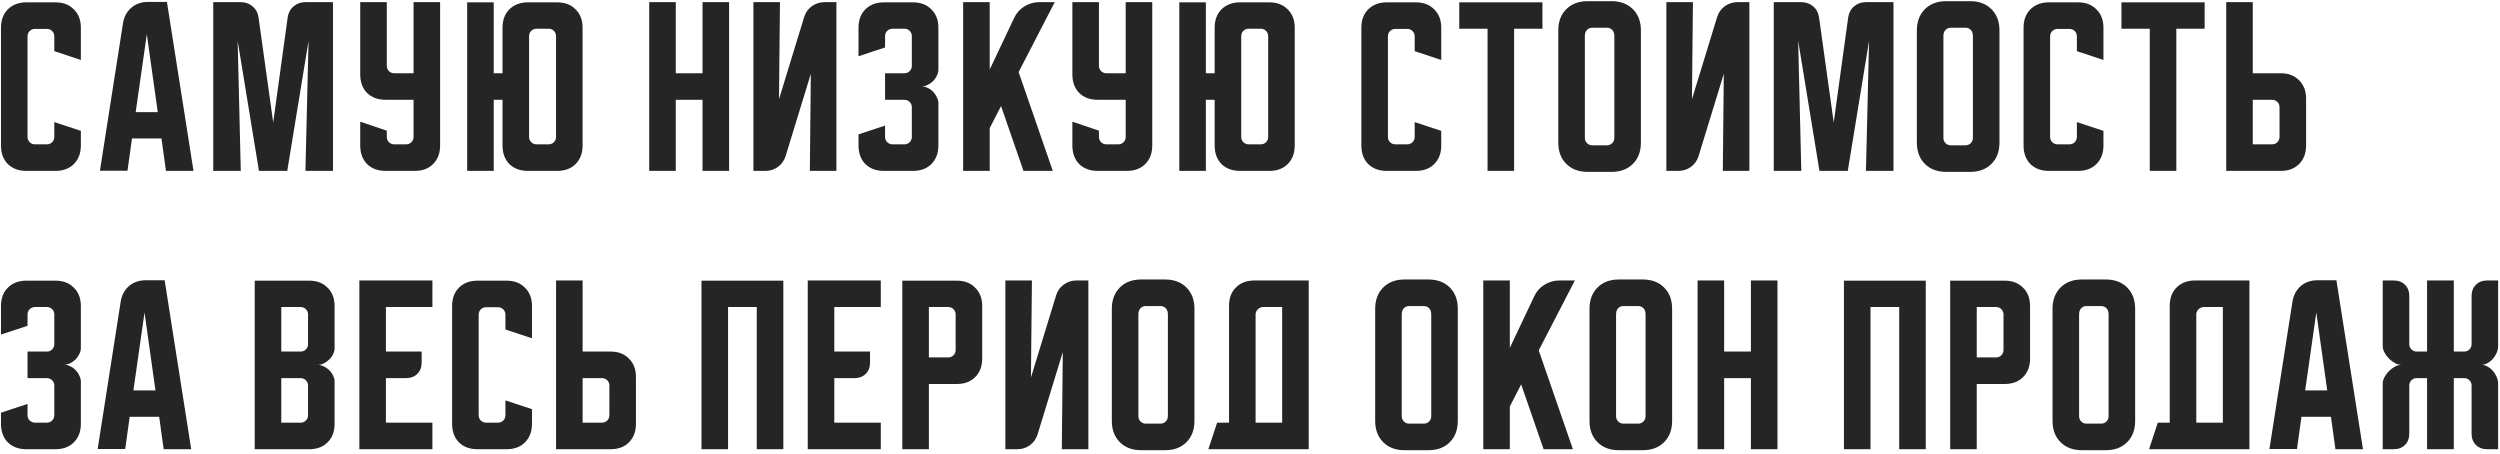 <?xml version="1.0" encoding="UTF-8"?> <svg xmlns="http://www.w3.org/2000/svg" width="512" height="93" viewBox="0 0 512 93" fill="none"><path d="M0.2 29.8V5.68C0.2 4.107 0.667 2.853 1.6 1.92C2.56 0.96 3.827 0.48 5.4 0.48H11.36C12.933 0.48 14.187 0.96 15.12 1.92C16.08 2.853 16.56 4.107 16.56 5.68V12.28L11.12 10.48V7.44C11.12 7.013 10.973 6.653 10.68 6.36C10.387 6.067 10.027 5.92 9.6 5.92H7.16C6.733 5.92 6.373 6.067 6.08 6.36C5.787 6.653 5.64 7.013 5.64 7.44V28.04C5.64 28.467 5.787 28.827 6.08 29.12C6.373 29.413 6.733 29.56 7.16 29.56H9.6C10.027 29.56 10.387 29.413 10.68 29.12C10.973 28.827 11.12 28.467 11.12 28.04V25L16.56 26.8V29.8C16.56 31.373 16.08 32.64 15.12 33.6C14.187 34.533 12.933 35 11.36 35H5.4C3.827 35 2.56 34.533 1.6 33.6C0.667 32.64 0.2 31.373 0.2 29.8ZM25.189 4.76C25.402 3.453 25.962 2.4 26.869 1.6C27.802 0.8 28.935 0.4 30.269 0.4H34.189L39.629 35H33.989L33.069 28.36H27.029L26.109 34.96H20.469L25.189 4.76ZM27.789 22.96H32.309L30.069 7L27.789 22.96ZM43.672 35V0.44H49.312C50.272 0.44 51.085 0.733 51.752 1.32C52.419 1.88 52.819 2.64 52.952 3.6L55.952 25.08L58.912 3.6C59.045 2.64 59.445 1.88 60.112 1.32C60.779 0.733 61.592 0.44 62.552 0.44H68.192V35H62.552L63.192 8.36L58.832 35H53.032L48.672 8.36L49.312 35H43.672ZM73.775 0.44H79.215V13.48C79.215 13.907 79.362 14.267 79.655 14.56C79.948 14.853 80.308 15 80.735 15H84.695V0.44H90.135V29.8C90.135 31.373 89.655 32.64 88.695 33.6C87.762 34.533 86.508 35 84.935 35H78.975C77.402 35 76.135 34.533 75.175 33.6C74.242 32.64 73.775 31.373 73.775 29.8V24.92L79.215 26.76V28.04C79.215 28.467 79.362 28.827 79.655 29.12C79.948 29.413 80.308 29.56 80.735 29.56H83.175C83.602 29.56 83.962 29.413 84.255 29.12C84.548 28.827 84.695 28.467 84.695 28.04V20.44H78.975C77.402 20.44 76.135 19.973 75.175 19.04C74.242 18.08 73.775 16.813 73.775 15.24V0.44ZM95.675 35V0.48H101.115V15H102.915V5.68C102.915 4.107 103.382 2.853 104.315 1.92C105.275 0.96 106.542 0.48 108.115 0.48H114.115C115.688 0.48 116.942 0.96 117.875 1.92C118.835 2.853 119.315 4.107 119.315 5.68V29.8C119.315 31.373 118.835 32.64 117.875 33.6C116.942 34.533 115.688 35 114.115 35H108.115C106.542 35 105.275 34.533 104.315 33.6C103.382 32.64 102.915 31.373 102.915 29.8V20.44H101.115V35H95.675ZM109.875 29.56H112.355C112.782 29.56 113.142 29.413 113.435 29.12C113.728 28.827 113.875 28.467 113.875 28.04V7.4C113.875 6.973 113.728 6.613 113.435 6.32C113.142 6.027 112.782 5.88 112.355 5.88H109.875C109.448 5.88 109.088 6.027 108.795 6.32C108.502 6.613 108.355 6.973 108.355 7.4V28.04C108.355 28.467 108.502 28.827 108.795 29.12C109.088 29.413 109.448 29.56 109.875 29.56ZM132.959 0.44H138.399V15H143.879V0.44H149.319V35H143.879V20.44H138.399V35H132.959V0.44ZM154.297 35V0.44H159.737L159.537 20.32L164.697 3.48C164.99 2.547 165.51 1.813 166.257 1.28C167.03 0.72 167.897 0.44 168.857 0.44H171.297V35H165.857L166.057 15.12L160.897 31.96C160.604 32.893 160.07 33.64 159.297 34.2C158.55 34.733 157.697 35 156.737 35H154.297ZM181.262 25.72V28.04C181.262 28.467 181.409 28.827 181.702 29.12C182.022 29.413 182.382 29.56 182.782 29.56H185.222C185.649 29.56 186.009 29.413 186.302 29.12C186.595 28.827 186.742 28.467 186.742 28.04V21.96C186.742 21.533 186.595 21.173 186.302 20.88C186.009 20.587 185.649 20.44 185.222 20.44H181.262V15H185.222C185.649 15 186.009 14.853 186.302 14.56C186.595 14.267 186.742 13.907 186.742 13.48V7.4C186.742 6.973 186.595 6.613 186.302 6.32C186.009 6.027 185.649 5.88 185.222 5.88H182.782C182.382 5.88 182.022 6.027 181.702 6.32C181.409 6.613 181.262 6.973 181.262 7.4V9.72L175.822 11.52V5.68C175.822 4.107 176.289 2.853 177.222 1.92C178.182 0.96 179.449 0.48 181.022 0.48H186.982C188.555 0.48 189.809 0.96 190.742 1.92C191.702 2.853 192.182 4.107 192.182 5.68V14.28C192.182 14.68 192.075 15.093 191.862 15.52C191.675 15.92 191.422 16.28 191.102 16.6C190.782 16.92 190.409 17.187 189.982 17.4C189.582 17.587 189.169 17.68 188.742 17.68C189.169 17.68 189.582 17.787 189.982 18C190.409 18.187 190.782 18.453 191.102 18.8C191.422 19.12 191.675 19.493 191.862 19.92C192.075 20.32 192.182 20.72 192.182 21.12V29.8C192.182 31.373 191.702 32.64 190.742 33.6C189.809 34.533 188.555 35 186.982 35H181.022C179.449 35 178.182 34.533 177.222 33.6C176.289 32.64 175.822 31.373 175.822 29.8V27.52L181.262 25.72ZM202.693 0.44V14.24L207.693 3.68C208.146 2.693 208.84 1.907 209.773 1.32C210.733 0.733 211.76 0.44 212.853 0.44H216.013L208.613 14.76L215.613 35H209.613L205.013 21.72L202.693 26.24V35H197.253V0.44H202.693ZM219.622 0.44H225.062V13.48C225.062 13.907 225.209 14.267 225.502 14.56C225.795 14.853 226.155 15 226.582 15H230.542V0.44H235.982V29.8C235.982 31.373 235.502 32.64 234.542 33.6C233.609 34.533 232.355 35 230.782 35H224.822C223.249 35 221.982 34.533 221.022 33.6C220.089 32.64 219.622 31.373 219.622 29.8V24.92L225.062 26.76V28.04C225.062 28.467 225.209 28.827 225.502 29.12C225.795 29.413 226.155 29.56 226.582 29.56H229.022C229.449 29.56 229.809 29.413 230.102 29.12C230.395 28.827 230.542 28.467 230.542 28.04V20.44H224.822C223.249 20.44 221.982 19.973 221.022 19.04C220.089 18.08 219.622 16.813 219.622 15.24V0.44ZM241.522 35V0.48H246.962V15H248.762V5.68C248.762 4.107 249.229 2.853 250.162 1.92C251.122 0.96 252.389 0.48 253.962 0.48H259.962C261.535 0.48 262.789 0.96 263.722 1.92C264.682 2.853 265.162 4.107 265.162 5.68V29.8C265.162 31.373 264.682 32.64 263.722 33.6C262.789 34.533 261.535 35 259.962 35H253.962C252.389 35 251.122 34.533 250.162 33.6C249.229 32.64 248.762 31.373 248.762 29.8V20.44H246.962V35H241.522ZM255.722 29.56H258.202C258.629 29.56 258.989 29.413 259.282 29.12C259.575 28.827 259.722 28.467 259.722 28.04V7.4C259.722 6.973 259.575 6.613 259.282 6.32C258.989 6.027 258.629 5.88 258.202 5.88H255.722C255.295 5.88 254.935 6.027 254.642 6.32C254.349 6.613 254.202 6.973 254.202 7.4V28.04C254.202 28.467 254.349 28.827 254.642 29.12C254.935 29.413 255.295 29.56 255.722 29.56ZM278.806 29.8V5.68C278.806 4.107 279.273 2.853 280.206 1.92C281.166 0.96 282.433 0.48 284.006 0.48H289.966C291.54 0.48 292.793 0.96 293.726 1.92C294.686 2.853 295.166 4.107 295.166 5.68V12.28L289.726 10.48V7.44C289.726 7.013 289.58 6.653 289.286 6.36C288.993 6.067 288.633 5.92 288.206 5.92H285.766C285.34 5.92 284.98 6.067 284.686 6.36C284.393 6.653 284.246 7.013 284.246 7.44V28.04C284.246 28.467 284.393 28.827 284.686 29.12C284.98 29.413 285.34 29.56 285.766 29.56H288.206C288.633 29.56 288.993 29.413 289.286 29.12C289.58 28.827 289.726 28.467 289.726 28.04V25L295.166 26.8V29.8C295.166 31.373 294.686 32.64 293.726 33.6C292.793 34.533 291.54 35 289.966 35H284.006C282.433 35 281.166 34.533 280.206 33.6C279.273 32.64 278.806 31.373 278.806 29.8ZM298.853 0.48H315.893V5.88H310.093V35H304.653V5.88H298.853V0.48ZM319.138 6.24C319.138 4.427 319.684 2.973 320.778 1.88C321.871 0.787 323.324 0.24 325.138 0.24H330.057C331.871 0.24 333.324 0.787 334.418 1.88C335.511 2.973 336.057 4.427 336.057 6.24V29.2C336.057 31.013 335.511 32.467 334.418 33.56C333.324 34.653 331.871 35.2 330.057 35.2H325.138C323.324 35.2 321.871 34.653 320.778 33.56C319.684 32.467 319.138 31.013 319.138 29.2V6.24ZM326.098 29.76H329.098C329.524 29.76 329.884 29.613 330.177 29.32C330.471 29.027 330.618 28.667 330.618 28.24V7.4C330.618 6.84 330.471 6.413 330.177 6.12C329.884 5.827 329.524 5.68 329.098 5.68H326.098C325.671 5.68 325.311 5.827 325.018 6.12C324.724 6.413 324.578 6.84 324.578 7.4V28.24C324.578 28.667 324.724 29.027 325.018 29.32C325.311 29.613 325.671 29.76 326.098 29.76ZM341.272 35V0.44H346.712L346.512 20.32L351.672 3.48C351.965 2.547 352.485 1.813 353.232 1.28C354.005 0.72 354.872 0.44 355.832 0.44H358.272V35H352.832L353.032 15.12L347.872 31.96C347.579 32.893 347.045 33.64 346.272 34.2C345.525 34.733 344.672 35 343.712 35H341.272ZM363.266 35V0.44H368.906C369.866 0.44 370.679 0.733 371.346 1.32C372.012 1.88 372.412 2.64 372.546 3.6L375.546 25.08L378.506 3.6C378.639 2.64 379.039 1.88 379.706 1.32C380.372 0.733 381.186 0.44 382.146 0.44H387.786V35H382.146L382.786 8.36L378.426 35H372.626L368.266 8.36L368.906 35H363.266ZM392.572 6.24C392.572 4.427 393.119 2.973 394.212 1.88C395.305 0.787 396.759 0.24 398.572 0.24H403.492C405.305 0.24 406.759 0.787 407.852 1.88C408.945 2.973 409.492 4.427 409.492 6.24V29.2C409.492 31.013 408.945 32.467 407.852 33.56C406.759 34.653 405.305 35.2 403.492 35.2H398.572C396.759 35.2 395.305 34.653 394.212 33.56C393.119 32.467 392.572 31.013 392.572 29.2V6.24ZM399.532 29.76H402.532C402.959 29.76 403.319 29.613 403.612 29.32C403.905 29.027 404.052 28.667 404.052 28.24V7.4C404.052 6.84 403.905 6.413 403.612 6.12C403.319 5.827 402.959 5.68 402.532 5.68H399.532C399.105 5.68 398.745 5.827 398.452 6.12C398.159 6.413 398.012 6.84 398.012 7.4V28.24C398.012 28.667 398.159 29.027 398.452 29.32C398.745 29.613 399.105 29.76 399.532 29.76ZM414.425 29.8V5.68C414.425 4.107 414.892 2.853 415.825 1.92C416.785 0.96 418.052 0.48 419.625 0.48H425.585C427.158 0.48 428.412 0.96 429.345 1.92C430.305 2.853 430.785 4.107 430.785 5.68V12.28L425.345 10.48V7.44C425.345 7.013 425.198 6.653 424.905 6.36C424.612 6.067 424.252 5.92 423.825 5.92H421.385C420.958 5.92 420.598 6.067 420.305 6.36C420.012 6.653 419.865 7.013 419.865 7.44V28.04C419.865 28.467 420.012 28.827 420.305 29.12C420.598 29.413 420.958 29.56 421.385 29.56H423.825C424.252 29.56 424.612 29.413 424.905 29.12C425.198 28.827 425.345 28.467 425.345 28.04V25L430.785 26.8V29.8C430.785 31.373 430.305 32.64 429.345 33.6C428.412 34.533 427.158 35 425.585 35H419.625C418.052 35 416.785 34.533 415.825 33.6C414.892 32.64 414.425 31.373 414.425 29.8ZM434.472 0.48H451.512V5.88H445.712V35H440.272V5.88H434.472V0.48ZM455.928 35V0.44H461.368V15H467.088C468.661 15 469.915 15.48 470.848 16.44C471.808 17.373 472.288 18.627 472.288 20.2V29.8C472.288 31.373 471.808 32.64 470.848 33.6C469.915 34.533 468.661 35 467.088 35H455.928ZM461.368 20.44V29.56H465.328C465.755 29.56 466.115 29.413 466.408 29.12C466.701 28.827 466.848 28.467 466.848 28.04V21.96C466.848 21.533 466.701 21.173 466.408 20.88C466.115 20.587 465.755 20.44 465.328 20.44H461.368ZM5.64 82.72V85.04C5.64 85.467 5.787 85.827 6.08 86.12C6.4 86.413 6.76 86.56 7.16 86.56H9.6C10.027 86.56 10.387 86.413 10.68 86.12C10.973 85.827 11.12 85.467 11.12 85.04V78.96C11.12 78.533 10.973 78.173 10.68 77.88C10.387 77.587 10.027 77.44 9.6 77.44H5.64V72H9.6C10.027 72 10.387 71.853 10.68 71.56C10.973 71.267 11.12 70.907 11.12 70.48V64.4C11.12 63.973 10.973 63.613 10.68 63.32C10.387 63.027 10.027 62.88 9.6 62.88H7.16C6.76 62.88 6.4 63.027 6.08 63.32C5.787 63.613 5.64 63.973 5.64 64.4V66.72L0.2 68.52V62.68C0.2 61.107 0.667 59.853 1.6 58.92C2.56 57.96 3.827 57.48 5.4 57.48H11.36C12.933 57.48 14.187 57.96 15.12 58.92C16.08 59.853 16.56 61.107 16.56 62.68V71.28C16.56 71.68 16.453 72.093 16.24 72.52C16.053 72.92 15.8 73.28 15.48 73.6C15.16 73.92 14.787 74.187 14.36 74.4C13.96 74.587 13.547 74.68 13.12 74.68C13.547 74.68 13.96 74.787 14.36 75C14.787 75.187 15.16 75.453 15.48 75.8C15.8 76.12 16.053 76.493 16.24 76.92C16.453 77.32 16.56 77.72 16.56 78.12V86.8C16.56 88.373 16.08 89.64 15.12 90.6C14.187 91.533 12.933 92 11.36 92H5.4C3.827 92 2.56 91.533 1.6 90.6C0.667 89.64 0.2 88.373 0.2 86.8V84.52L5.64 82.72ZM24.72 61.76C24.933 60.453 25.493 59.4 26.4 58.6C27.333 57.8 28.467 57.4 29.8 57.4H33.72L39.16 92H33.52L32.6 85.36H26.56L25.64 91.96H20L24.72 61.76ZM27.32 79.96H31.84L29.6 64L27.32 79.96ZM52.166 57.48H63.326C64.899 57.48 66.152 57.96 67.086 58.92C68.046 59.853 68.526 61.107 68.526 62.68V71.28C68.526 71.707 68.419 72.133 68.206 72.56C68.019 72.96 67.752 73.32 67.406 73.64C67.086 73.96 66.712 74.227 66.286 74.44C65.886 74.627 65.486 74.72 65.086 74.72C65.486 74.72 65.886 74.827 66.286 75.04C66.712 75.227 67.086 75.48 67.406 75.8C67.752 76.12 68.019 76.493 68.206 76.92C68.419 77.32 68.526 77.733 68.526 78.16V86.8C68.526 88.373 68.046 89.64 67.086 90.6C66.152 91.533 64.899 92 63.326 92H52.166V57.48ZM57.606 77.44V86.56H61.566C61.992 86.56 62.352 86.413 62.646 86.12C62.939 85.827 63.086 85.467 63.086 85.04V78.96C63.086 78.533 62.939 78.173 62.646 77.88C62.352 77.587 61.992 77.44 61.566 77.44H57.606ZM61.566 72C61.992 72 62.352 71.853 62.646 71.56C62.939 71.267 63.086 70.907 63.086 70.48V64.4C63.086 63.973 62.939 63.613 62.646 63.32C62.352 63.027 61.992 62.88 61.566 62.88H57.606V72H61.566ZM73.597 57.44H88.557V62.88H79.037V72H86.357V74.24C86.357 75.2 86.064 75.973 85.477 76.56C84.89 77.147 84.117 77.44 83.157 77.44H79.037V86.56H88.557V92H73.597V57.44ZM92.591 86.8V62.68C92.591 61.107 93.057 59.853 93.991 58.92C94.951 57.96 96.217 57.48 97.791 57.48H103.751C105.324 57.48 106.577 57.96 107.511 58.92C108.471 59.853 108.951 61.107 108.951 62.68V69.28L103.511 67.48V64.44C103.511 64.013 103.364 63.653 103.071 63.36C102.777 63.067 102.417 62.92 101.991 62.92H99.551C99.124 62.92 98.764 63.067 98.471 63.36C98.177 63.653 98.031 64.013 98.031 64.44V85.04C98.031 85.467 98.177 85.827 98.471 86.12C98.764 86.413 99.124 86.56 99.551 86.56H101.991C102.417 86.56 102.777 86.413 103.071 86.12C103.364 85.827 103.511 85.467 103.511 85.04V82L108.951 83.8V86.8C108.951 88.373 108.471 89.64 107.511 90.6C106.577 91.533 105.324 92 103.751 92H97.791C96.217 92 94.951 91.533 93.991 90.6C93.057 89.64 92.591 88.373 92.591 86.8ZM113.881 92V57.44H119.321V72H125.041C126.615 72 127.868 72.48 128.801 73.44C129.761 74.373 130.241 75.627 130.241 77.2V86.8C130.241 88.373 129.761 89.64 128.801 90.6C127.868 91.533 126.615 92 125.041 92H113.881ZM119.321 77.44V86.56H123.281C123.708 86.56 124.068 86.413 124.361 86.12C124.655 85.827 124.801 85.467 124.801 85.04V78.96C124.801 78.533 124.655 78.173 124.361 77.88C124.068 77.587 123.708 77.44 123.281 77.44H119.321ZM143.666 57.48H160.426V92H154.986V62.88H149.106V92H143.666V57.48ZM165.425 57.44H180.385V62.88H170.865V72H178.185V74.24C178.185 75.2 177.892 75.973 177.305 76.56C176.718 77.147 175.945 77.44 174.985 77.44H170.865V86.56H180.385V92H165.425V57.44ZM184.794 57.48H195.954C197.527 57.48 198.78 57.96 199.714 58.92C200.674 59.853 201.154 61.107 201.154 62.68V73.44C201.154 75.013 200.674 76.28 199.714 77.24C198.78 78.173 197.527 78.64 195.954 78.64H190.234V92H184.794V57.48ZM190.234 62.88V73.2H194.194C194.62 73.2 194.98 73.053 195.274 72.76C195.567 72.467 195.714 72.107 195.714 71.68V64.4C195.714 63.973 195.567 63.613 195.274 63.32C194.98 63.027 194.62 62.88 194.194 62.88H190.234ZM205.897 92V57.44H211.337L211.137 77.32L216.297 60.48C216.59 59.547 217.11 58.813 217.857 58.28C218.63 57.72 219.497 57.44 220.457 57.44H222.897V92H217.457L217.657 72.12L212.497 88.96C212.204 89.893 211.67 90.64 210.897 91.2C210.15 91.733 209.297 92 208.337 92H205.897ZM227.703 63.24C227.703 61.427 228.25 59.973 229.343 58.88C230.436 57.787 231.89 57.24 233.703 57.24H238.623C240.436 57.24 241.89 57.787 242.983 58.88C244.076 59.973 244.623 61.427 244.623 63.24V86.2C244.623 88.013 244.076 89.467 242.983 90.56C241.89 91.653 240.436 92.2 238.623 92.2H233.703C231.89 92.2 230.436 91.653 229.343 90.56C228.25 89.467 227.703 88.013 227.703 86.2V63.24ZM234.663 86.76H237.663C238.09 86.76 238.45 86.613 238.743 86.32C239.036 86.027 239.183 85.667 239.183 85.24V64.4C239.183 63.84 239.036 63.413 238.743 63.12C238.45 62.827 238.09 62.68 237.663 62.68H234.663C234.236 62.68 233.876 62.827 233.583 63.12C233.29 63.413 233.143 63.84 233.143 64.4V85.24C233.143 85.667 233.29 86.027 233.583 86.32C233.876 86.613 234.236 86.76 234.663 86.76ZM249.266 86.56H251.706V62.64C251.706 61.067 252.172 59.813 253.106 58.88C254.066 57.92 255.332 57.44 256.906 57.44H268.026V92H247.466L249.266 86.56ZM262.586 86.56V62.88H258.666C258.266 62.88 257.906 63.04 257.586 63.36C257.292 63.653 257.146 64 257.146 64.4V86.56H262.586ZM281.638 63.24C281.638 61.427 282.184 59.973 283.278 58.88C284.371 57.787 285.824 57.24 287.638 57.24H292.557C294.371 57.24 295.824 57.787 296.918 58.88C298.011 59.973 298.557 61.427 298.557 63.24V86.2C298.557 88.013 298.011 89.467 296.918 90.56C295.824 91.653 294.371 92.2 292.557 92.2H287.638C285.824 92.2 284.371 91.653 283.278 90.56C282.184 89.467 281.638 88.013 281.638 86.2V63.24ZM288.598 86.76H291.598C292.024 86.76 292.384 86.613 292.677 86.32C292.971 86.027 293.118 85.667 293.118 85.24V64.4C293.118 63.84 292.971 63.413 292.677 63.12C292.384 62.827 292.024 62.68 291.598 62.68H288.598C288.171 62.68 287.811 62.827 287.518 63.12C287.224 63.413 287.078 63.84 287.078 64.4V85.24C287.078 85.667 287.224 86.027 287.518 86.32C287.811 86.613 288.171 86.76 288.598 86.76ZM309.212 57.44V71.24L314.212 60.68C314.665 59.693 315.359 58.907 316.292 58.32C317.252 57.733 318.279 57.44 319.372 57.44H322.532L315.132 71.76L322.132 92H316.132L311.532 78.72L309.212 83.24V92H303.772V57.44H309.212ZM325.531 63.24C325.531 61.427 326.078 59.973 327.171 58.88C328.265 57.787 329.718 57.24 331.531 57.24H336.451C338.265 57.24 339.718 57.787 340.811 58.88C341.905 59.973 342.451 61.427 342.451 63.24V86.2C342.451 88.013 341.905 89.467 340.811 90.56C339.718 91.653 338.265 92.2 336.451 92.2H331.531C329.718 92.2 328.265 91.653 327.171 90.56C326.078 89.467 325.531 88.013 325.531 86.2V63.24ZM332.491 86.76H335.491C335.918 86.76 336.278 86.613 336.571 86.32C336.865 86.027 337.011 85.667 337.011 85.24V64.4C337.011 63.84 336.865 63.413 336.571 63.12C336.278 62.827 335.918 62.68 335.491 62.68H332.491C332.065 62.68 331.705 62.827 331.411 63.12C331.118 63.413 330.971 63.84 330.971 64.4V85.24C330.971 85.667 331.118 86.027 331.411 86.32C331.705 86.613 332.065 86.76 332.491 86.76ZM347.666 57.44H353.106V72H358.586V57.44H364.026V92H358.586V77.44H353.106V92H347.666V57.44ZM377.638 57.48H394.398V92H388.958V62.88H383.078V92H377.638V57.48ZM399.397 57.48H410.557C412.13 57.48 413.384 57.96 414.317 58.92C415.277 59.853 415.757 61.107 415.757 62.68V73.44C415.757 75.013 415.277 76.28 414.317 77.24C413.384 78.173 412.13 78.64 410.557 78.64H404.837V92H399.397V57.48ZM404.837 62.88V73.2H408.797C409.224 73.2 409.584 73.053 409.877 72.76C410.17 72.467 410.317 72.107 410.317 71.68V64.4C410.317 63.973 410.17 63.613 409.877 63.32C409.584 63.027 409.224 62.88 408.797 62.88H404.837ZM420.359 63.24C420.359 61.427 420.906 59.973 421.999 58.88C423.093 57.787 424.546 57.24 426.359 57.24H431.279C433.093 57.24 434.546 57.787 435.639 58.88C436.733 59.973 437.279 61.427 437.279 63.24V86.2C437.279 88.013 436.733 89.467 435.639 90.56C434.546 91.653 433.093 92.2 431.279 92.2H426.359C424.546 92.2 423.093 91.653 421.999 90.56C420.906 89.467 420.359 88.013 420.359 86.2V63.24ZM427.319 86.76H430.319C430.746 86.76 431.106 86.613 431.399 86.32C431.693 86.027 431.839 85.667 431.839 85.24V64.4C431.839 63.84 431.693 63.413 431.399 63.12C431.106 62.827 430.746 62.68 430.319 62.68H427.319C426.893 62.68 426.533 62.827 426.239 63.12C425.946 63.413 425.799 63.84 425.799 64.4V85.24C425.799 85.667 425.946 86.027 426.239 86.32C426.533 86.613 426.893 86.76 427.319 86.76ZM441.922 86.56H444.362V62.64C444.362 61.067 444.829 59.813 445.762 58.88C446.722 57.92 447.989 57.44 449.562 57.44H460.682V92H440.122L441.922 86.56ZM455.242 86.56V62.88H451.322C450.922 62.88 450.562 63.04 450.242 63.36C449.949 63.653 449.802 64 449.802 64.4V86.56H455.242ZM469.498 61.76C469.711 60.453 470.271 59.4 471.178 58.6C472.111 57.8 473.245 57.4 474.578 57.4H478.498L483.938 92H478.298L477.378 85.36H471.338L470.418 91.96H464.778L469.498 61.76ZM472.098 79.96H476.618L474.378 64L472.098 79.96ZM487.981 78.56C487.981 78.133 488.101 77.693 488.341 77.24C488.581 76.787 488.888 76.373 489.261 76C489.635 75.627 490.048 75.32 490.501 75.08C490.955 74.84 491.395 74.72 491.821 74.72C491.395 74.72 490.955 74.6 490.501 74.36C490.048 74.12 489.635 73.813 489.261 73.44C488.888 73.067 488.581 72.653 488.341 72.2C488.101 71.747 487.981 71.307 487.981 70.88V57.44H490.221C491.181 57.44 491.955 57.733 492.541 58.32C493.128 58.907 493.421 59.68 493.421 60.64V70.48C493.421 70.907 493.568 71.267 493.861 71.56C494.155 71.853 494.515 72 494.941 72H497.061V57.44H502.541V72H504.661C505.088 72 505.448 71.853 505.741 71.56C506.035 71.267 506.181 70.907 506.181 70.48V60.64C506.181 59.68 506.475 58.907 507.061 58.32C507.648 57.733 508.421 57.44 509.381 57.44H511.621V70.88C511.621 71.307 511.528 71.747 511.341 72.2C511.155 72.653 510.901 73.067 510.581 73.44C510.261 73.813 509.888 74.12 509.461 74.36C509.061 74.6 508.635 74.72 508.181 74.72C508.635 74.72 509.061 74.84 509.461 75.08C509.888 75.32 510.261 75.627 510.581 76C510.901 76.373 511.155 76.787 511.341 77.24C511.528 77.693 511.621 78.133 511.621 78.56V92H509.381C508.421 92 507.648 91.707 507.061 91.12C506.475 90.533 506.181 89.76 506.181 88.8V78.96C506.181 78.533 506.035 78.173 505.741 77.88C505.448 77.587 505.088 77.44 504.661 77.44H502.541V92H497.061V77.44H494.941C494.515 77.44 494.155 77.587 493.861 77.88C493.568 78.173 493.421 78.533 493.421 78.96V88.8C493.421 89.76 493.128 90.533 492.541 91.12C491.955 91.707 491.181 92 490.221 92H487.981V78.56Z" fill="#252525"></path></svg> 
